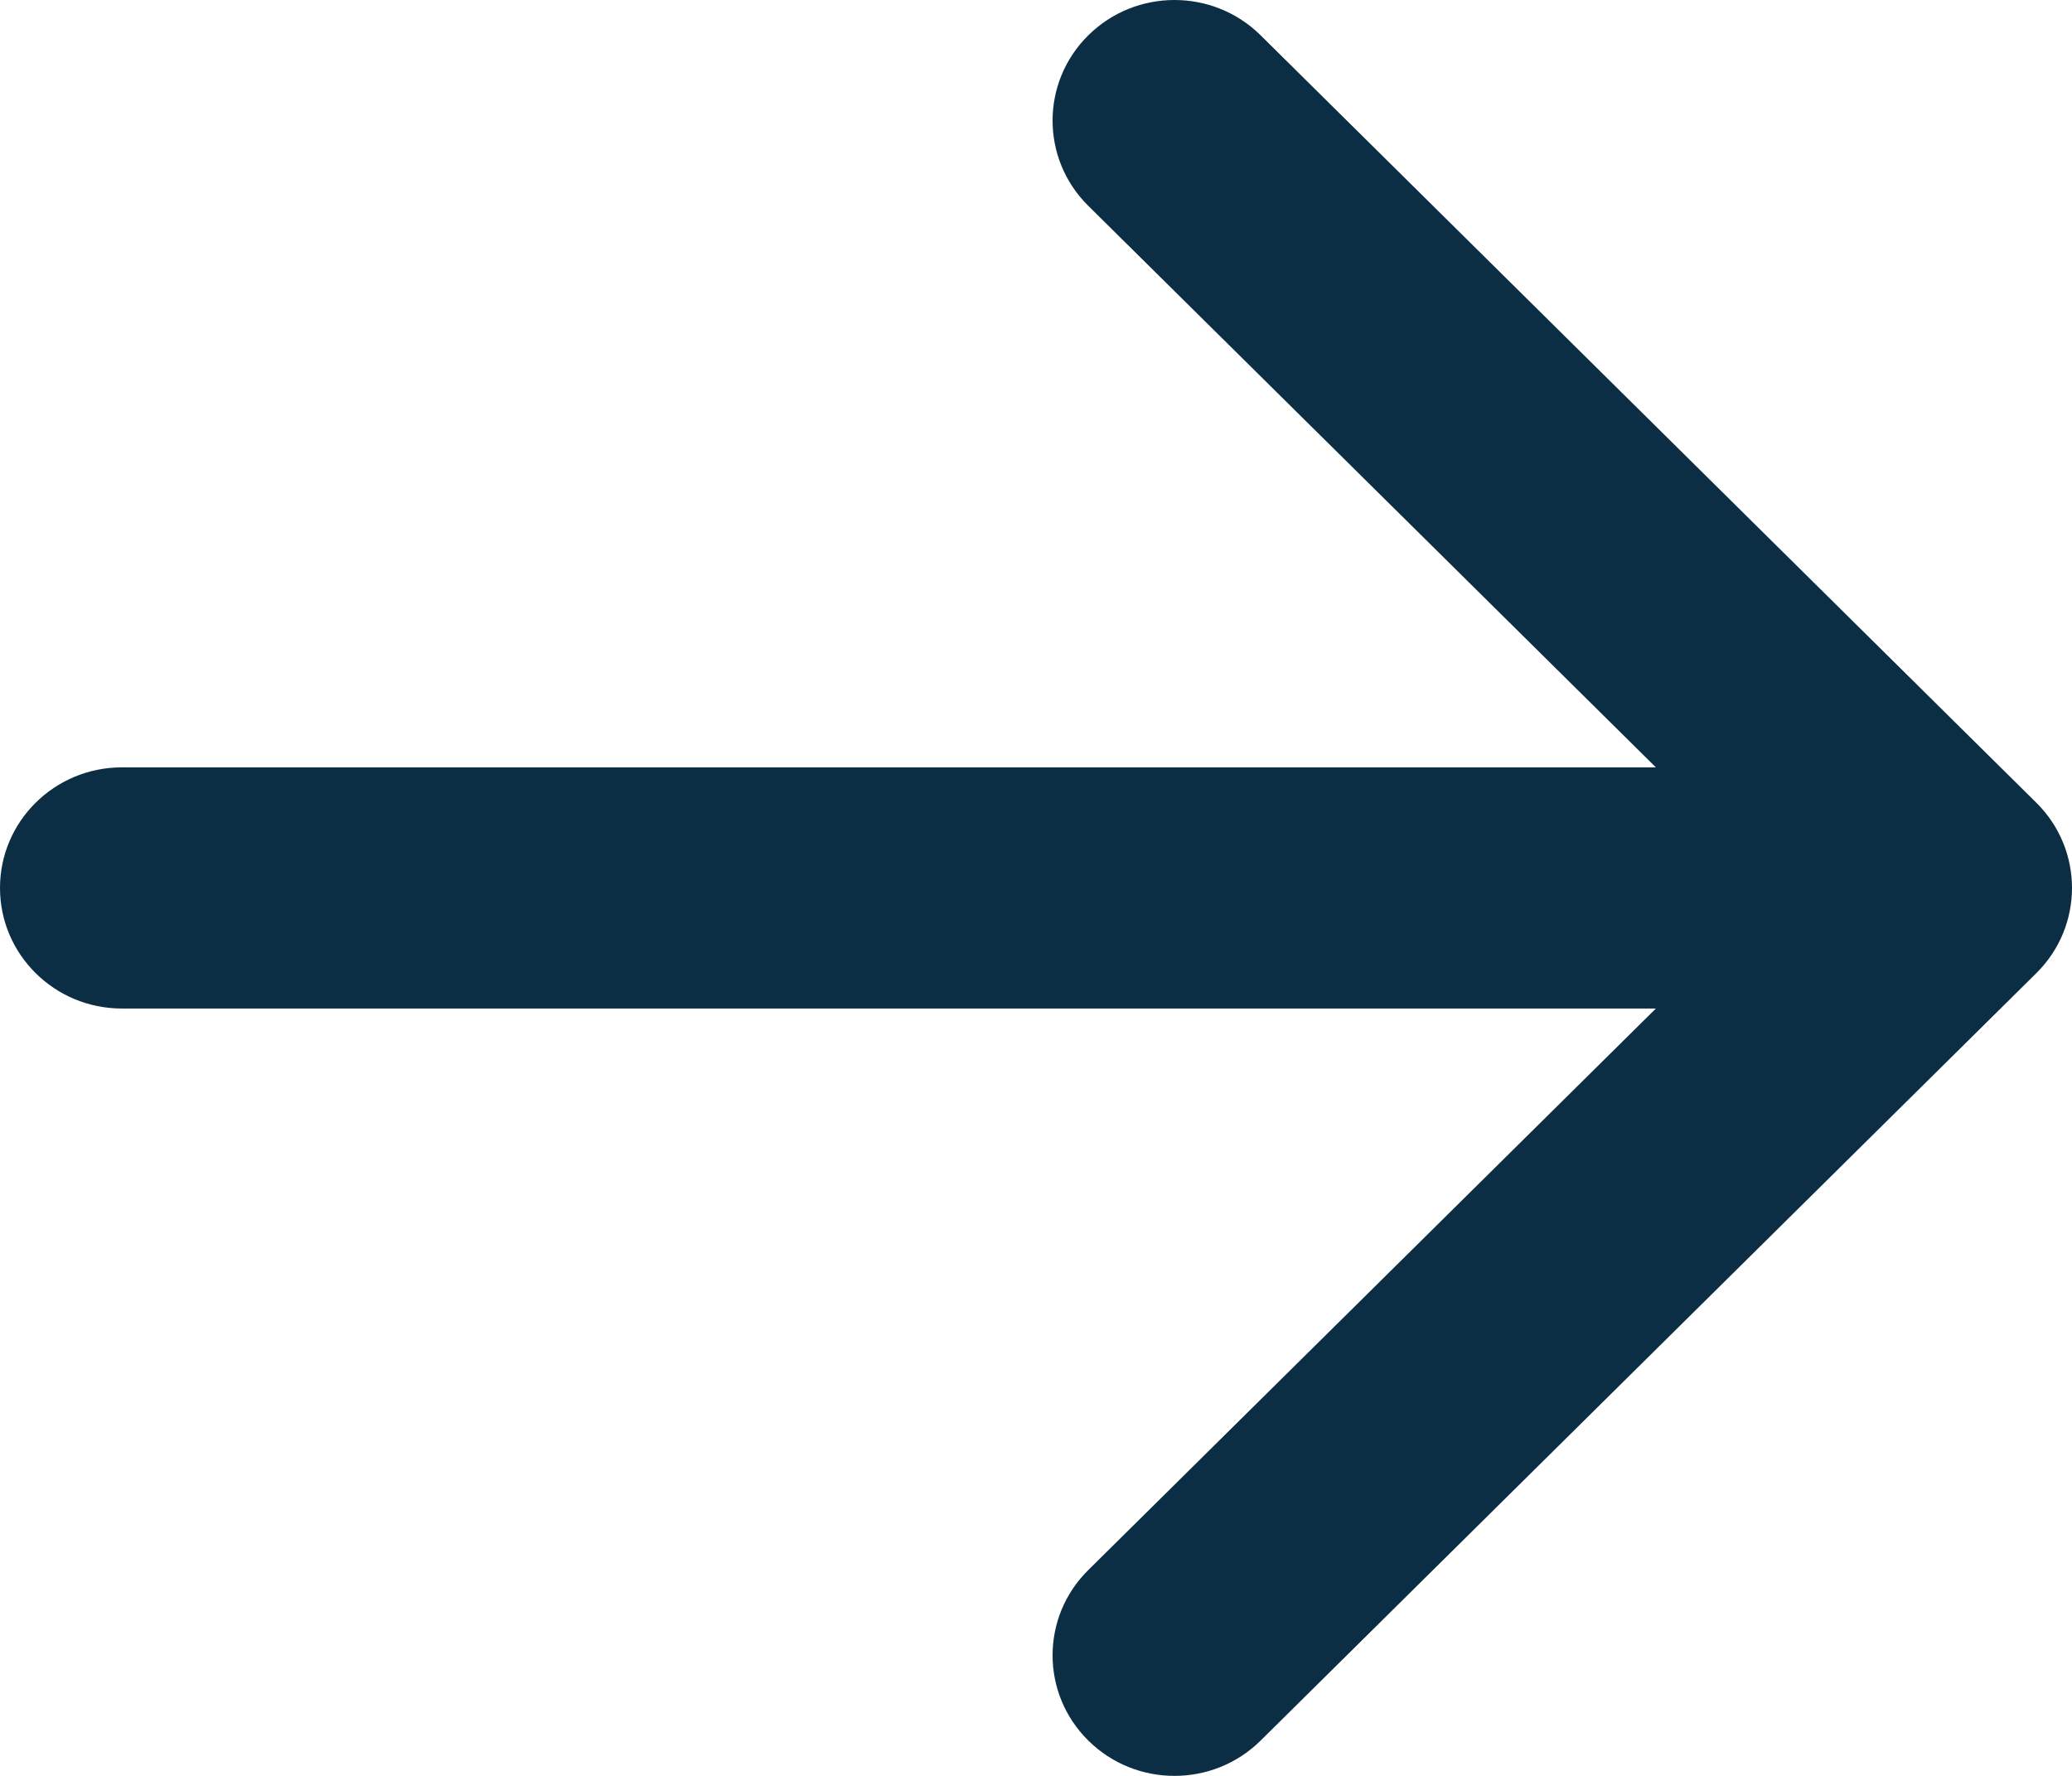 <svg width="35" height="30" viewBox="0 0 35 30" fill="none" xmlns="http://www.w3.org/2000/svg">
<path fill-rule="evenodd" clip-rule="evenodd" d="M21.295 0.597L34.397 13.56C35.201 14.355 35.201 15.645 34.397 16.44L21.295 29.403C20.491 30.199 19.187 30.199 18.383 29.403C17.579 28.608 17.579 27.318 18.383 26.523L27.971 17.037H2.059C0.922 17.037 0 16.125 0 15C0 13.875 0.922 12.963 2.059 12.963H27.971L18.383 3.477C17.579 2.682 17.579 1.392 18.383 0.597C19.187 -0.199 20.491 -0.199 21.295 0.597Z" fill="#0B2E44"/>
</svg>
